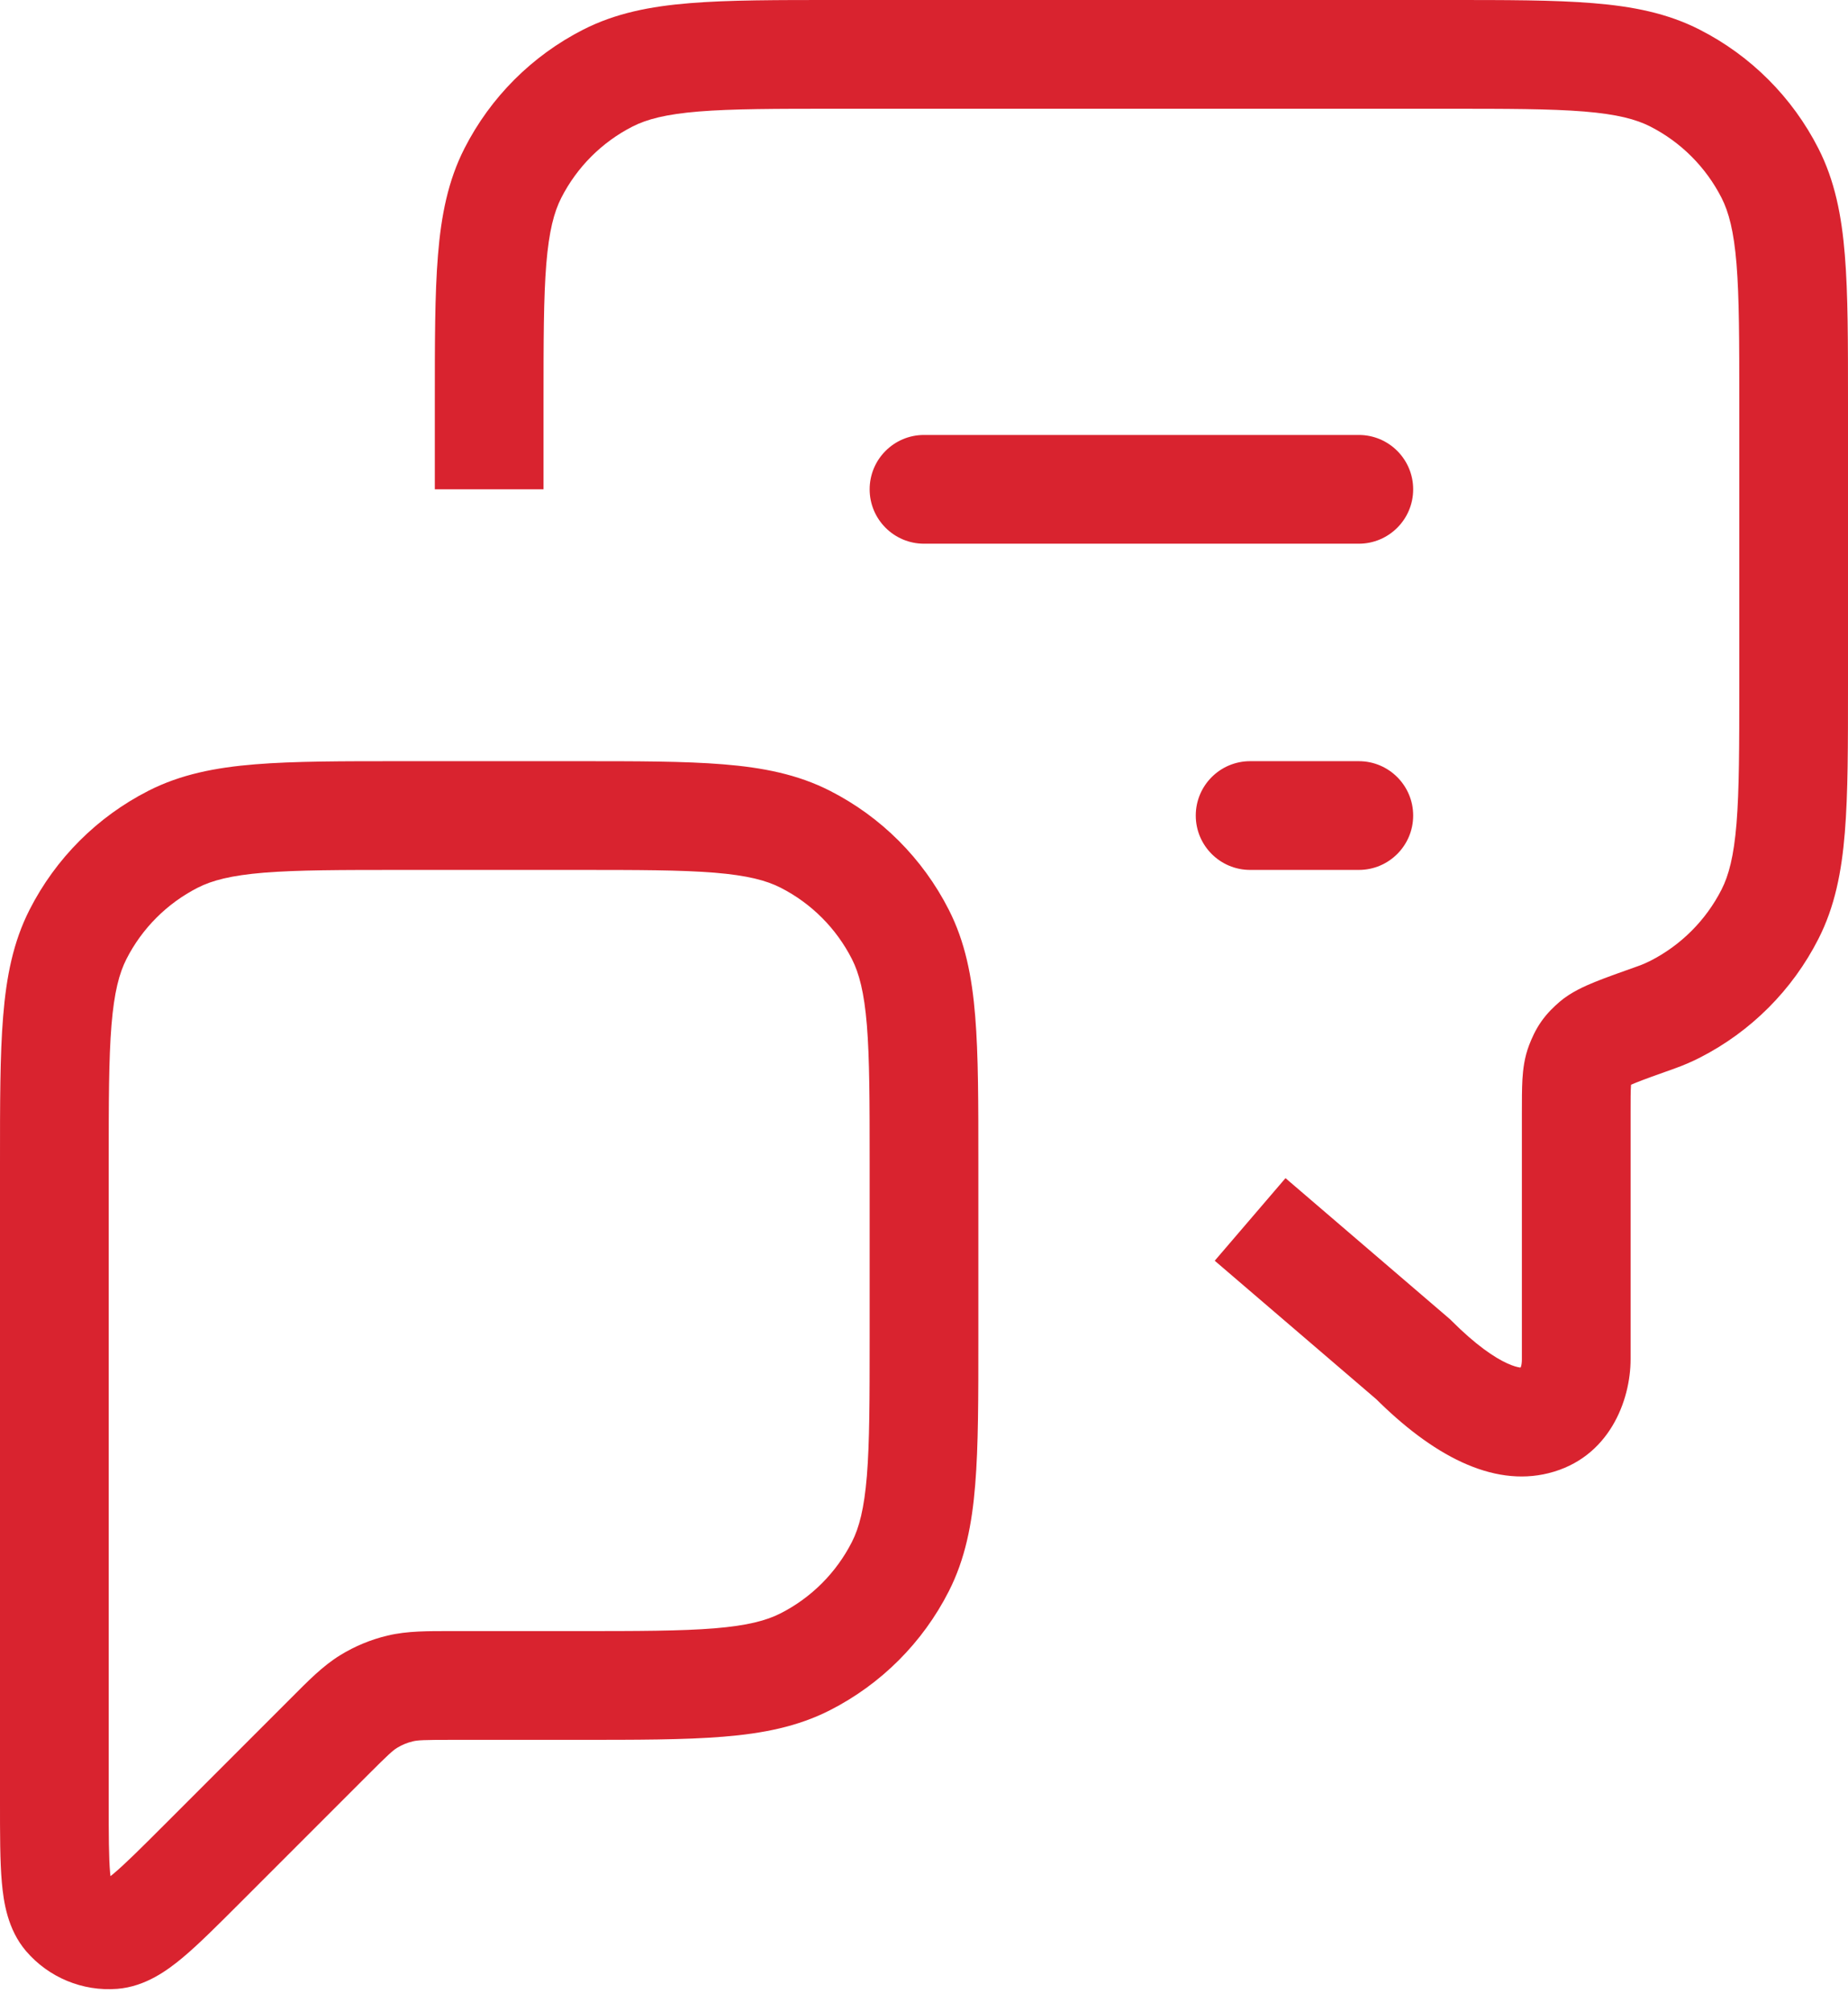 <svg width="34" height="37" viewBox="0 0 34 37" fill="none" xmlns="http://www.w3.org/2000/svg">
<path d="M32.564 16.816L33.455 17.27L32.564 16.816ZM30.816 18.564L30.362 17.673L30.362 17.673L30.816 18.564ZM11.184 1.436L10.73 0.545V0.545L11.184 1.436ZM9.436 3.184L10.327 3.638V3.638L9.436 3.184ZM30.816 1.436L31.27 0.545L30.816 1.436ZM32.564 3.184L31.673 3.638L32.564 3.184ZM30.479 18.709L30.143 17.767L30.479 18.709ZM26 25L26.707 24.293L26.68 24.266L26.651 24.241L26 25ZM29.348 19.183L28.695 18.425L29.348 19.183ZM29.067 19.581L30 19.941V19.941L29.067 19.581ZM25 10C25.552 10 26 9.552 26 9C26 8.448 25.552 8 25 8V10ZM17 8C16.448 8 16 8.448 16 9C16 9.552 16.448 10 17 10V8ZM25 16C25.552 16 26 15.552 26 15C26 14.448 25.552 14 25 14V16ZM23 14C22.448 14 22 14.448 22 15C22 15.552 22.448 16 23 16V14ZM16.564 28.816L15.673 28.362L16.564 28.816ZM10.6 31L10.6 32H10.6V31ZM14.816 30.564L14.362 29.673H14.362L14.816 30.564ZM14.816 15.436L15.27 14.545L14.816 15.436ZM16.564 17.184L15.673 17.638L16.564 17.184ZM3.184 15.436L3.638 16.327H3.638L3.184 15.436ZM1.436 17.184L2.327 17.638L1.436 17.184ZM3.731 34.269L3.024 33.562L3.731 34.269ZM6.063 31.937L6.77 32.644H6.77L6.063 31.937ZM8.326 31L8.326 30H8.326L8.326 31ZM6.783 31.295L7.306 32.147L7.306 32.147L6.783 31.295ZM7.362 31.055L7.595 32.028H7.595L7.362 31.055ZM1.24 35.235L2 34.586H2L1.24 35.235ZM2.078 35.583L2 34.586H2L2.078 35.583ZM26.6 0H15.4V2H26.6V0ZM8 7.4V9H10V7.4H8ZM34 12.6V7.4H32V12.6H34ZM32 12.6C32 13.737 31.999 14.529 31.949 15.146C31.899 15.751 31.807 16.099 31.673 16.362L33.455 17.27C33.757 16.678 33.883 16.038 33.942 15.309C34.001 14.591 34 13.704 34 12.6H32ZM31.27 19.455C32.211 18.976 32.976 18.211 33.455 17.27L31.673 16.362C31.385 16.927 30.927 17.385 30.362 17.673L31.27 19.455ZM15.4 0C14.296 0 13.409 -0.001 12.691 0.058C11.963 0.117 11.322 0.243 10.73 0.545L11.638 2.327C11.901 2.193 12.249 2.101 12.854 2.051C13.471 2.001 14.263 2 15.4 2V0ZM10 7.4C10 6.263 10.001 5.471 10.051 4.854C10.101 4.249 10.193 3.901 10.327 3.638L8.545 2.73C8.243 3.322 8.117 3.963 8.058 4.691C7.999 5.409 8 6.296 8 7.4H10ZM10.73 0.545C9.789 1.024 9.024 1.789 8.545 2.73L10.327 3.638C10.615 3.074 11.073 2.615 11.638 2.327L10.73 0.545ZM26.6 2C27.737 2 28.529 2.001 29.146 2.051C29.751 2.101 30.099 2.193 30.362 2.327L31.27 0.545C30.678 0.243 30.038 0.117 29.309 0.058C28.591 -0.001 27.704 0 26.6 0V2ZM34 7.4C34 6.296 34.001 5.409 33.942 4.691C33.883 3.963 33.757 3.322 33.455 2.73L31.673 3.638C31.807 3.901 31.899 4.249 31.949 4.854C31.999 5.471 32 6.263 32 7.4H34ZM30.362 2.327C30.927 2.615 31.385 3.074 31.673 3.638L33.455 2.73C32.976 1.789 32.211 1.024 31.27 0.545L30.362 2.327ZM30.814 19.651C30.971 19.595 31.122 19.53 31.27 19.455L30.362 17.673C30.294 17.707 30.222 17.739 30.143 17.767L30.814 19.651ZM28 20.467V25H30V20.467H28ZM28 25C28 25.242 27.893 25.183 28.008 25.155C28.035 25.148 27.958 25.18 27.729 25.075C27.496 24.969 27.154 24.74 26.707 24.293L25.293 25.707C26.345 26.759 27.449 27.356 28.492 27.095C29.607 26.817 30 25.758 30 25H28ZM26.651 24.241L23.651 21.669L22.349 23.188L25.349 25.759L26.651 24.241ZM30.143 17.767C29.822 17.881 29.551 17.977 29.343 18.061C29.163 18.135 28.904 18.246 28.695 18.425L30 19.941C29.955 19.98 29.928 19.99 29.953 19.978C29.974 19.966 30.017 19.946 30.094 19.915C30.252 19.851 30.476 19.771 30.814 19.651L30.143 17.767ZM30 20.467C30 20.217 30 20.074 30.007 19.97C30.013 19.87 30.021 19.886 30 19.941L28.134 19.22C28.046 19.448 28.021 19.671 28.01 19.851C28 20.028 28 20.242 28 20.467H30ZM28.695 18.425C28.593 18.513 28.471 18.627 28.36 18.784C28.249 18.941 28.183 19.095 28.134 19.22L30 19.941C30.006 19.925 30.01 19.915 30.013 19.908C30.016 19.902 30.017 19.899 30.017 19.9C30.016 19.902 30.014 19.906 30.01 19.913C30.006 19.92 30 19.928 29.994 19.937C29.988 19.945 29.982 19.953 29.977 19.959C29.972 19.965 29.968 19.969 29.968 19.97C29.967 19.971 29.968 19.969 29.974 19.964C29.979 19.959 29.988 19.951 30 19.941L28.695 18.425ZM25 8H17V10H25V8ZM25 14H23V16H25V14ZM7.4 16H10.6V14H7.4V16ZM16 21.4V24.6H18V21.4H16ZM16 24.6C16 25.737 15.999 26.529 15.949 27.146C15.899 27.751 15.807 28.099 15.673 28.362L17.455 29.27C17.757 28.678 17.883 28.038 17.942 27.309C18.001 26.591 18 25.704 18 24.6H16ZM10.6 32C11.704 32 12.591 32.001 13.309 31.942C14.037 31.883 14.678 31.757 15.27 31.455L14.362 29.673C14.099 29.807 13.751 29.899 13.146 29.949C12.529 29.999 11.737 30 10.6 30V32ZM15.673 28.362C15.385 28.927 14.927 29.385 14.362 29.673L15.27 31.455C16.211 30.976 16.976 30.211 17.455 29.27L15.673 28.362ZM10.6 16C11.737 16 12.529 16.001 13.146 16.051C13.751 16.101 14.099 16.193 14.362 16.327L15.27 14.545C14.678 14.243 14.037 14.117 13.309 14.058C12.591 13.999 11.704 14 10.6 14V16ZM18 21.4C18 20.296 18.001 19.409 17.942 18.691C17.883 17.962 17.757 17.322 17.455 16.73L15.673 17.638C15.807 17.901 15.899 18.249 15.949 18.854C15.999 19.471 16 20.263 16 21.4H18ZM14.362 16.327C14.927 16.615 15.385 17.073 15.673 17.638L17.455 16.73C16.976 15.789 16.211 15.024 15.27 14.545L14.362 16.327ZM7.4 14C6.296 14 5.409 13.999 4.691 14.058C3.963 14.117 3.322 14.243 2.73 14.545L3.638 16.327C3.901 16.193 4.249 16.101 4.854 16.051C5.471 16.001 6.263 16 7.4 16V14ZM2 21.4C2 20.263 2.001 19.471 2.051 18.854C2.101 18.249 2.193 17.901 2.327 17.638L0.545 16.73C0.243 17.322 0.117 17.962 0.058 18.691C-0.001 19.409 0 20.296 0 21.4H2ZM2.73 14.545C1.789 15.024 1.024 15.789 0.545 16.73L2.327 17.638C2.615 17.073 3.074 16.615 3.638 16.327L2.73 14.545ZM4.438 34.976L6.77 32.644L5.356 31.23L3.024 33.562L4.438 34.976ZM10.6 30L8.326 30L8.326 32L10.6 32L10.6 30ZM6.77 32.644C7.149 32.265 7.228 32.195 7.306 32.147L6.261 30.442C5.935 30.642 5.668 30.918 5.356 31.23L6.77 32.644ZM8.326 30C7.884 30 7.5 29.994 7.128 30.083L7.595 32.028C7.683 32.006 7.789 32 8.326 32L8.326 30ZM7.306 32.147C7.395 32.092 7.493 32.052 7.595 32.028L7.128 30.083C6.822 30.156 6.529 30.277 6.261 30.442L7.306 32.147ZM0 33.137C0 33.723 -0.001 34.231 0.034 34.624C0.066 34.983 0.14 35.488 0.479 35.885L2 34.586C2.1 34.702 2.054 34.763 2.026 34.447C2.001 34.164 2 33.763 2 33.137H0ZM3.024 33.562C2.582 34.004 2.298 34.287 2.08 34.469C1.836 34.673 1.847 34.598 2 34.586L2.157 36.58C2.678 36.539 3.086 36.235 3.364 36.003C3.666 35.75 4.024 35.39 4.438 34.976L3.024 33.562ZM0.479 35.885C0.895 36.371 1.519 36.63 2.157 36.58L2 34.586L2 34.586L0.479 35.885ZM2 33.137V21.4H0V33.137H2Z" fill="#D9232F"></path>
</svg>
